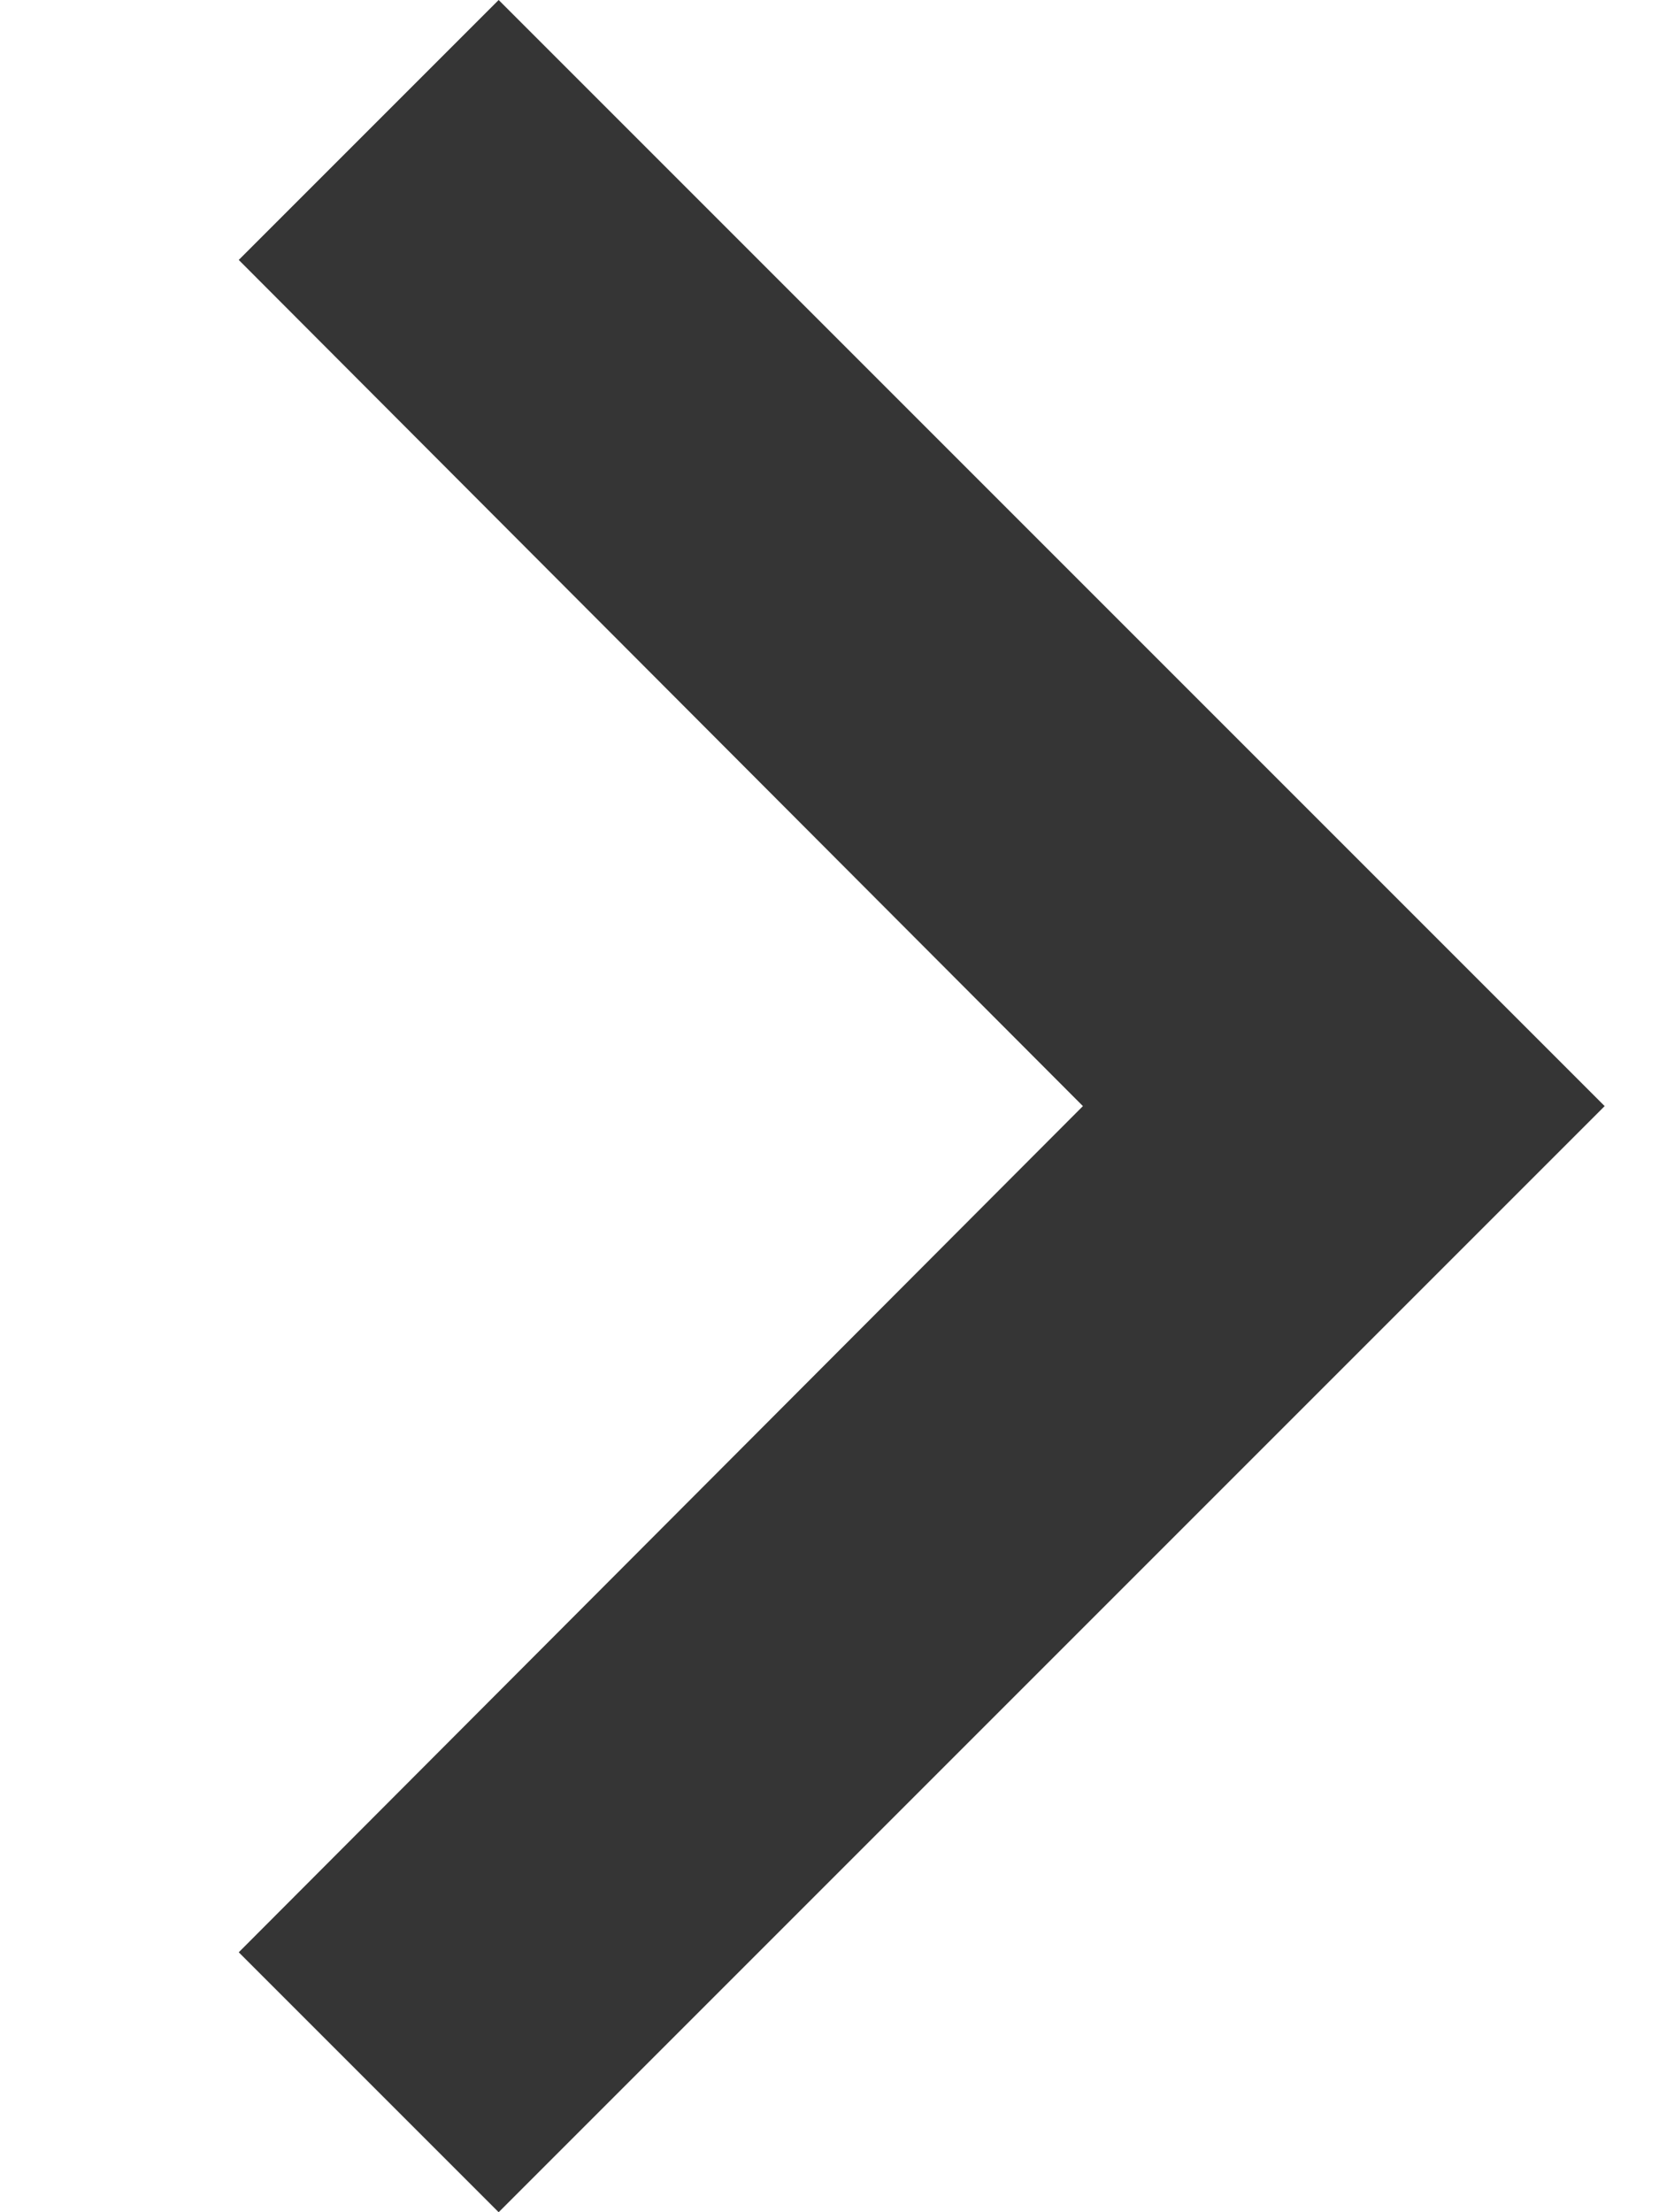 <svg width="12" height="16" viewBox="0 0 12 16" fill="none" xmlns="http://www.w3.org/2000/svg">
<g clip-path="url(#clip0_624_2115)">
<path d="M1.727 14.12L7.833 8L1.727 1.88L3.607 0L11.607 8L3.607 16L1.727 14.12Z" fill="#353535"/>
</g>
<defs>
<clipPath id="clip0_624_2115">
<rect width="12" height="16" fill="white"/>
</clipPath>
</defs>
</svg>

